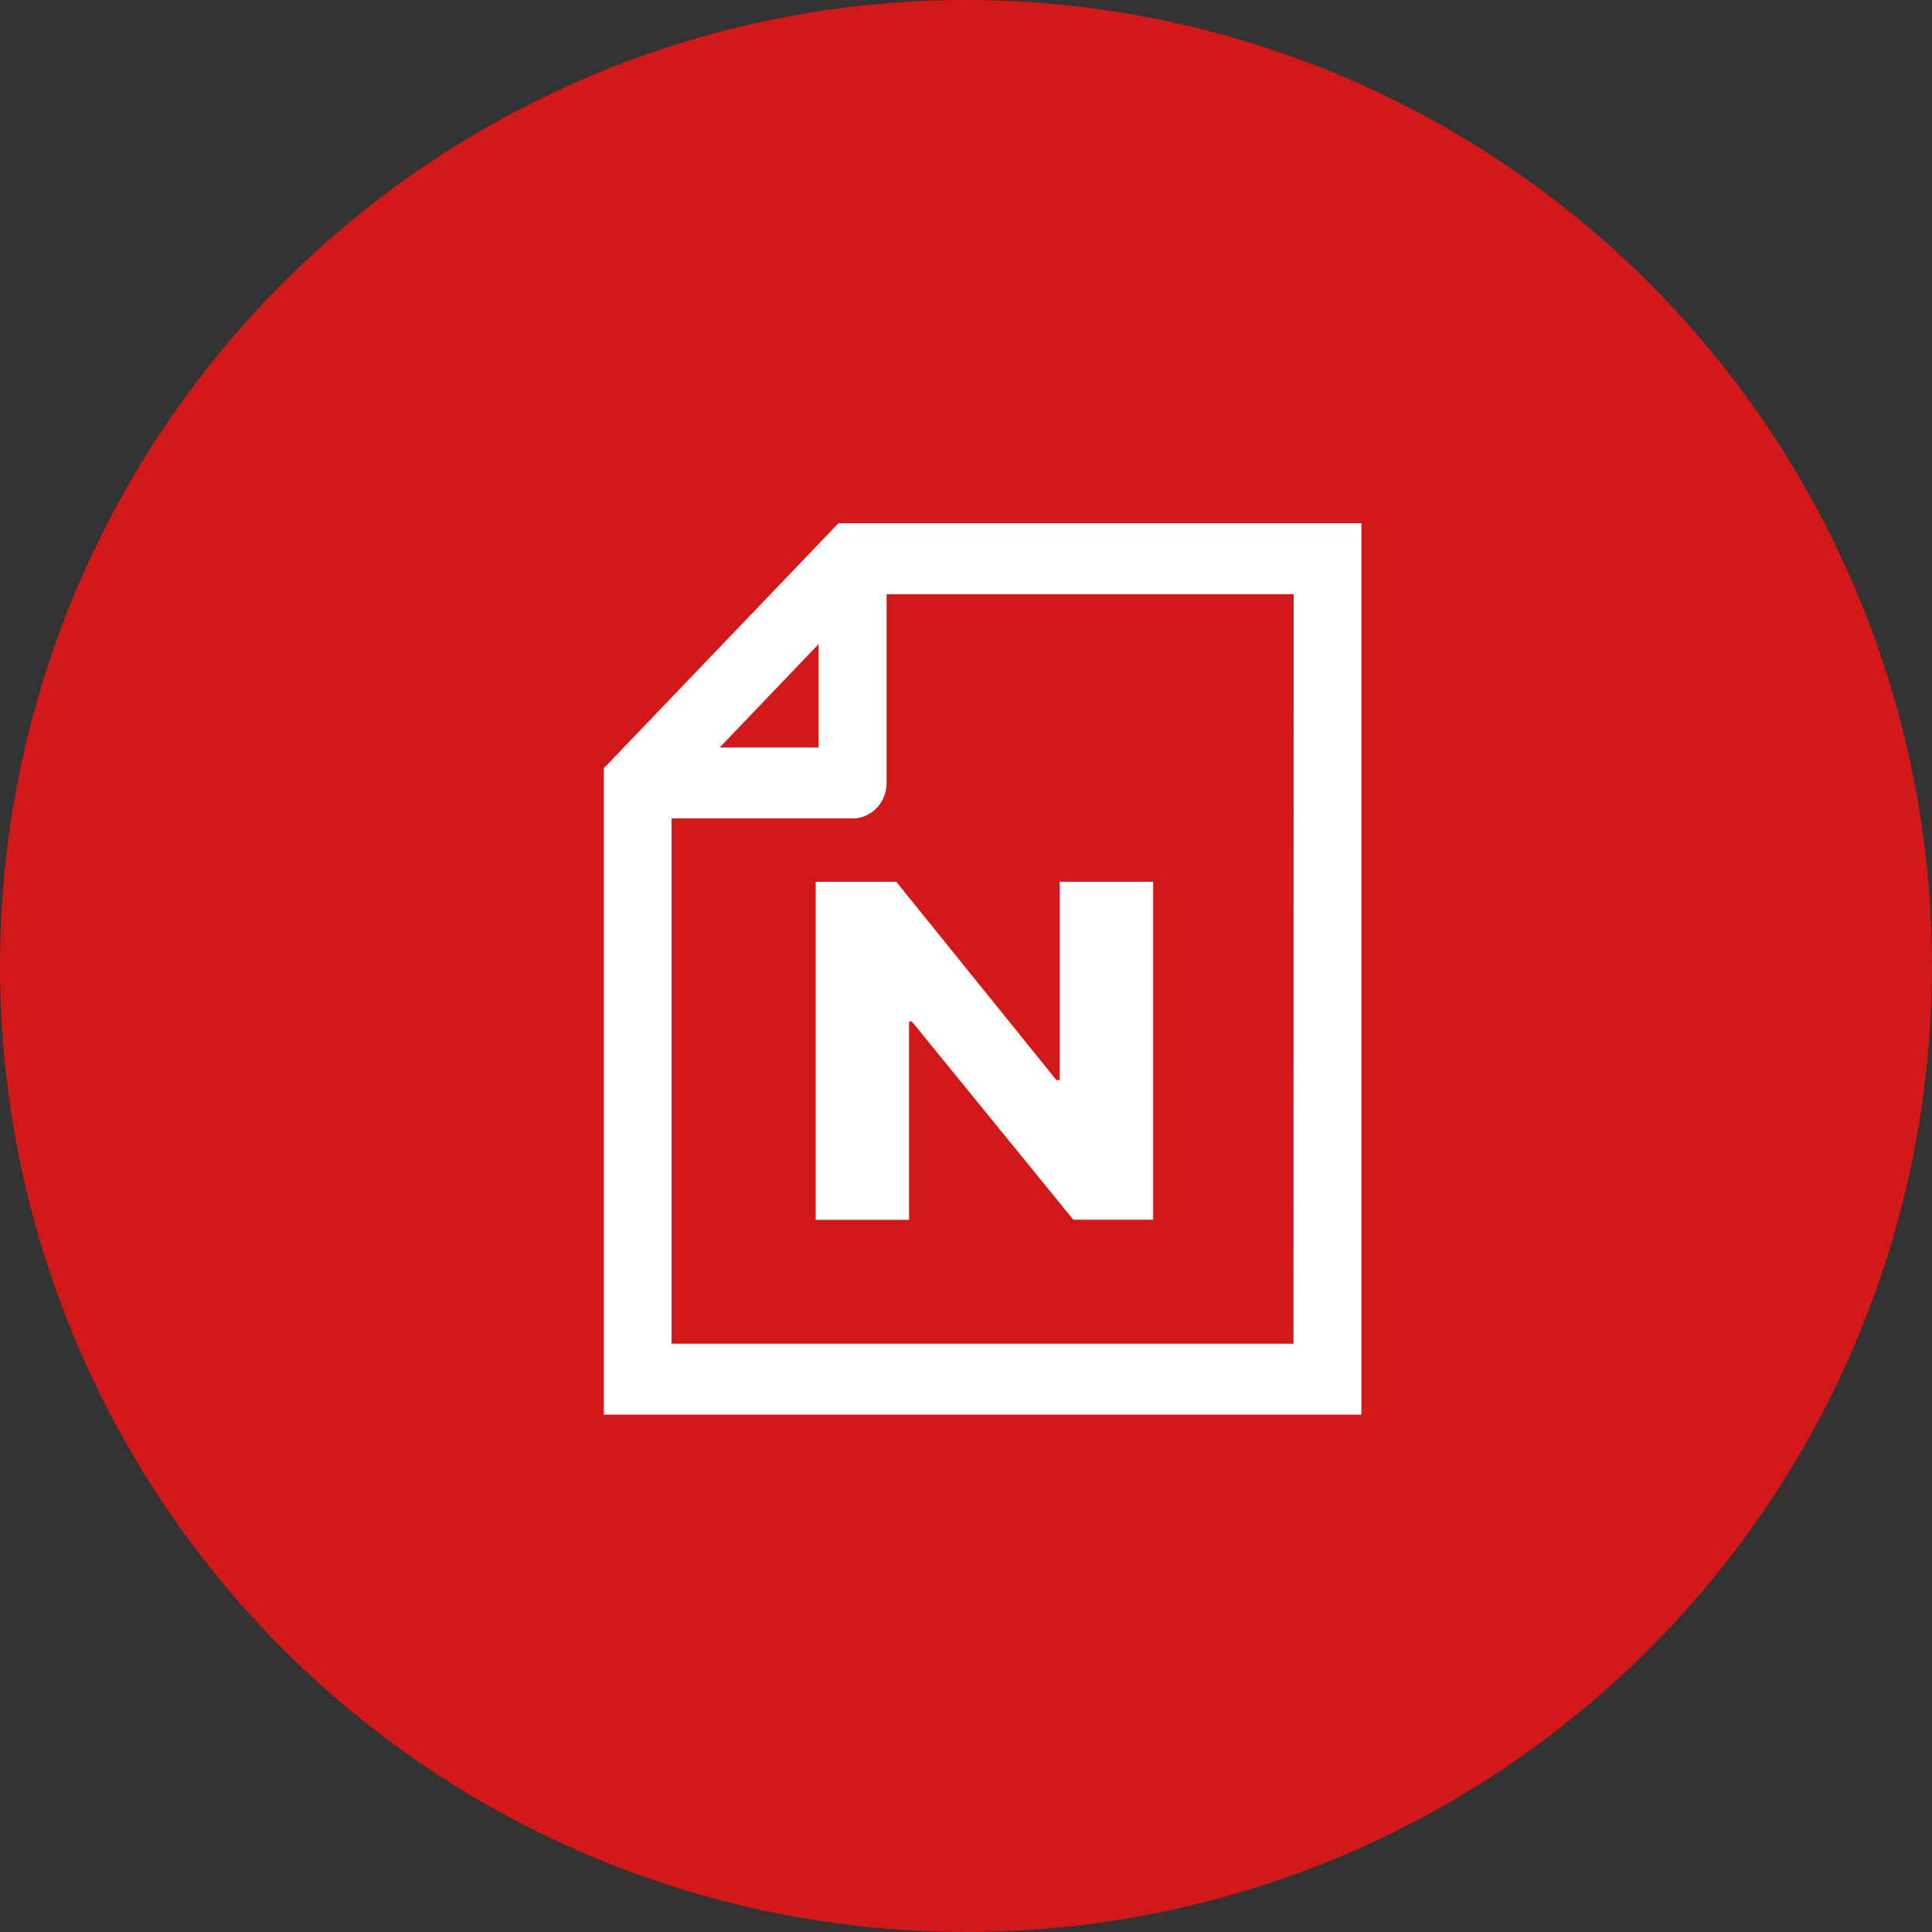 <svg id="report-iconew" xmlns="http://www.w3.org/2000/svg" width="48" height="48" viewBox="0 0 48 48">
  <rect x="0" y="0" width="48" height="48" fill="#333333" stroke="none"/>
  <circle id="타원_6402" data-name="타원 6402" cx="24" cy="24" r="24" fill="#d21818"/>
  <g id="그룹_5043" data-name="그룹 5043" transform="translate(-1 -1)">
    <path id="패스_7177" data-name="패스 7177" d="M387.822,971.654l-.246.257h0l-1.753,1.831-3.831,4V993.8h18.822V971.654Zm-2.837,5.452,2.343-2.448v2.569h-2.46Zm14.143,14.932H383.676v-13.05h4.495a.832.832,0,0,0,.6-.258.9.9,0,0,0,.247-.622v-4.692h10.114Z" transform="translate(-365.991 -957.654)" fill="#fff"/>
    <path id="패스_7178" data-name="패스 7178" d="M9.784-18.383H7.461v4.929H7.38L3.4-18.383H1.4v8.4H3.719v-4.929h.068L7.8-9.986H9.784Z" transform="translate(19.866 41.289)" fill="#fff"/>
  </g>
</svg>
